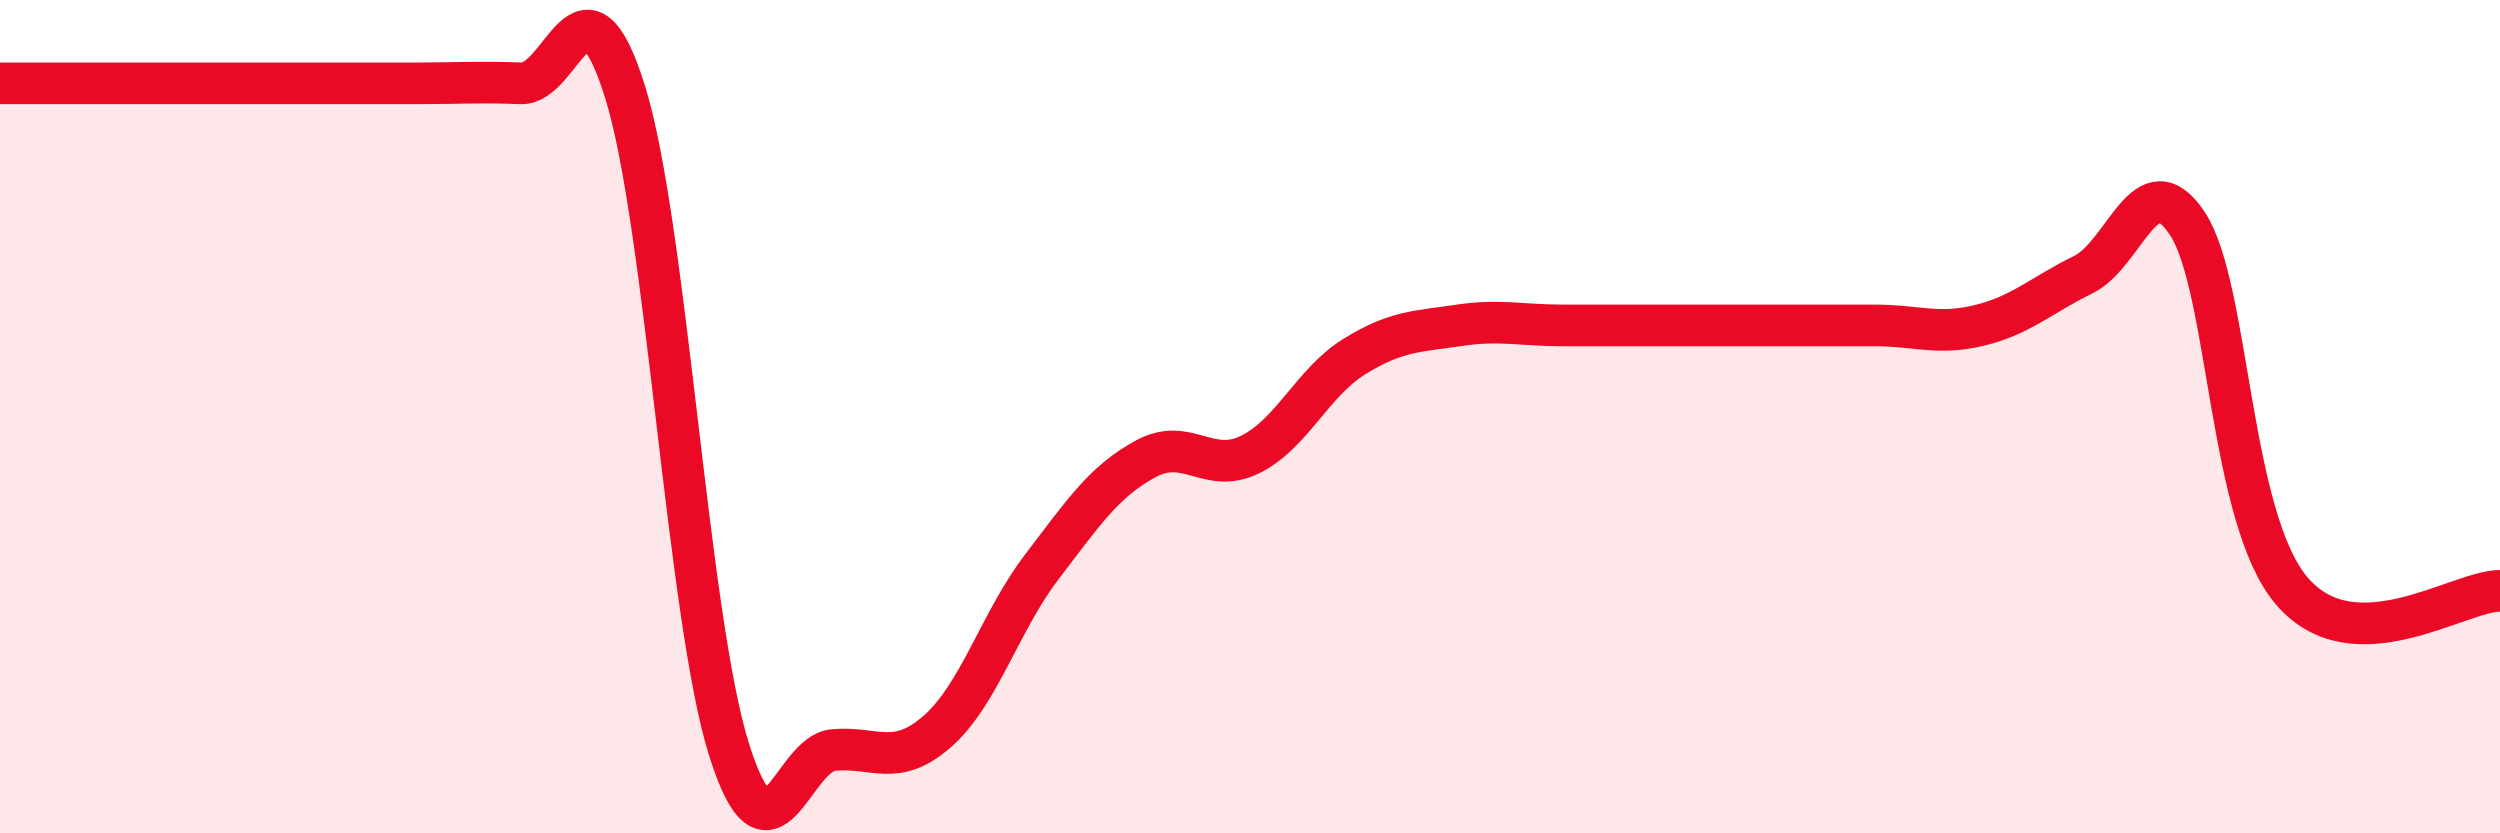 
    <svg width="60" height="20" viewBox="0 0 60 20" xmlns="http://www.w3.org/2000/svg">
      <path
        d="M 0,2 C 0.5,2 1.5,2 2.5,2 C 3.5,2 4,2 5,2 C 6,2 6.5,2 7.5,2 C 8.5,2 9,2 10,2 C 11,2 11.5,1.96 12.5,2 C 13.5,2.04 14,-1 15,2.2 C 16,5.4 16.5,14.84 17.5,18 C 18.5,21.16 19,18.09 20,18 C 21,17.91 21.5,18.43 22.5,17.55 C 23.5,16.67 24,14.92 25,13.61 C 26,12.3 26.5,11.55 27.5,11.01 C 28.5,10.47 29,11.4 30,10.91 C 31,10.42 31.5,9.18 32.5,8.56 C 33.5,7.94 34,7.96 35,7.81 C 36,7.66 36.5,7.81 37.5,7.81 C 38.5,7.81 39,7.81 40,7.81 C 41,7.81 41.5,7.81 42.5,7.81 C 43.5,7.81 44,7.81 45,7.81 C 46,7.81 46.5,8.05 47.5,7.81 C 48.5,7.57 49,7.08 50,6.59 C 51,6.1 51.5,3.85 52.5,5.37 C 53.5,6.89 53.5,12.42 55,14.18 C 56.5,15.94 59,14.18 60,14.18L60 20L0 20Z"
        fill="#EB0A25"
        opacity="0.1"
        stroke-linecap="round"
        stroke-linejoin="round"
      />
      <path
        d="M 0,2 C 0.5,2 1.5,2 2.5,2 C 3.5,2 4,2 5,2 C 6,2 6.5,2 7.5,2 C 8.5,2 9,2 10,2 C 11,2 11.5,1.96 12.5,2 C 13.5,2.04 14,-1 15,2.2 C 16,5.4 16.5,14.84 17.5,18 C 18.5,21.16 19,18.09 20,18 C 21,17.91 21.5,18.43 22.5,17.55 C 23.5,16.67 24,14.92 25,13.61 C 26,12.3 26.5,11.55 27.5,11.01 C 28.5,10.47 29,11.4 30,10.91 C 31,10.42 31.5,9.18 32.5,8.56 C 33.5,7.94 34,7.96 35,7.81 C 36,7.66 36.5,7.81 37.5,7.81 C 38.5,7.81 39,7.81 40,7.81 C 41,7.81 41.5,7.81 42.5,7.81 C 43.5,7.81 44,7.81 45,7.81 C 46,7.81 46.5,8.05 47.5,7.81 C 48.5,7.57 49,7.08 50,6.59 C 51,6.1 51.5,3.85 52.5,5.37 C 53.5,6.89 53.5,12.42 55,14.18 C 56.5,15.94 59,14.18 60,14.18"
        stroke="#EB0A25"
        stroke-width="1"
        fill="none"
        stroke-linecap="round"
        stroke-linejoin="round"
      />
    </svg>
  